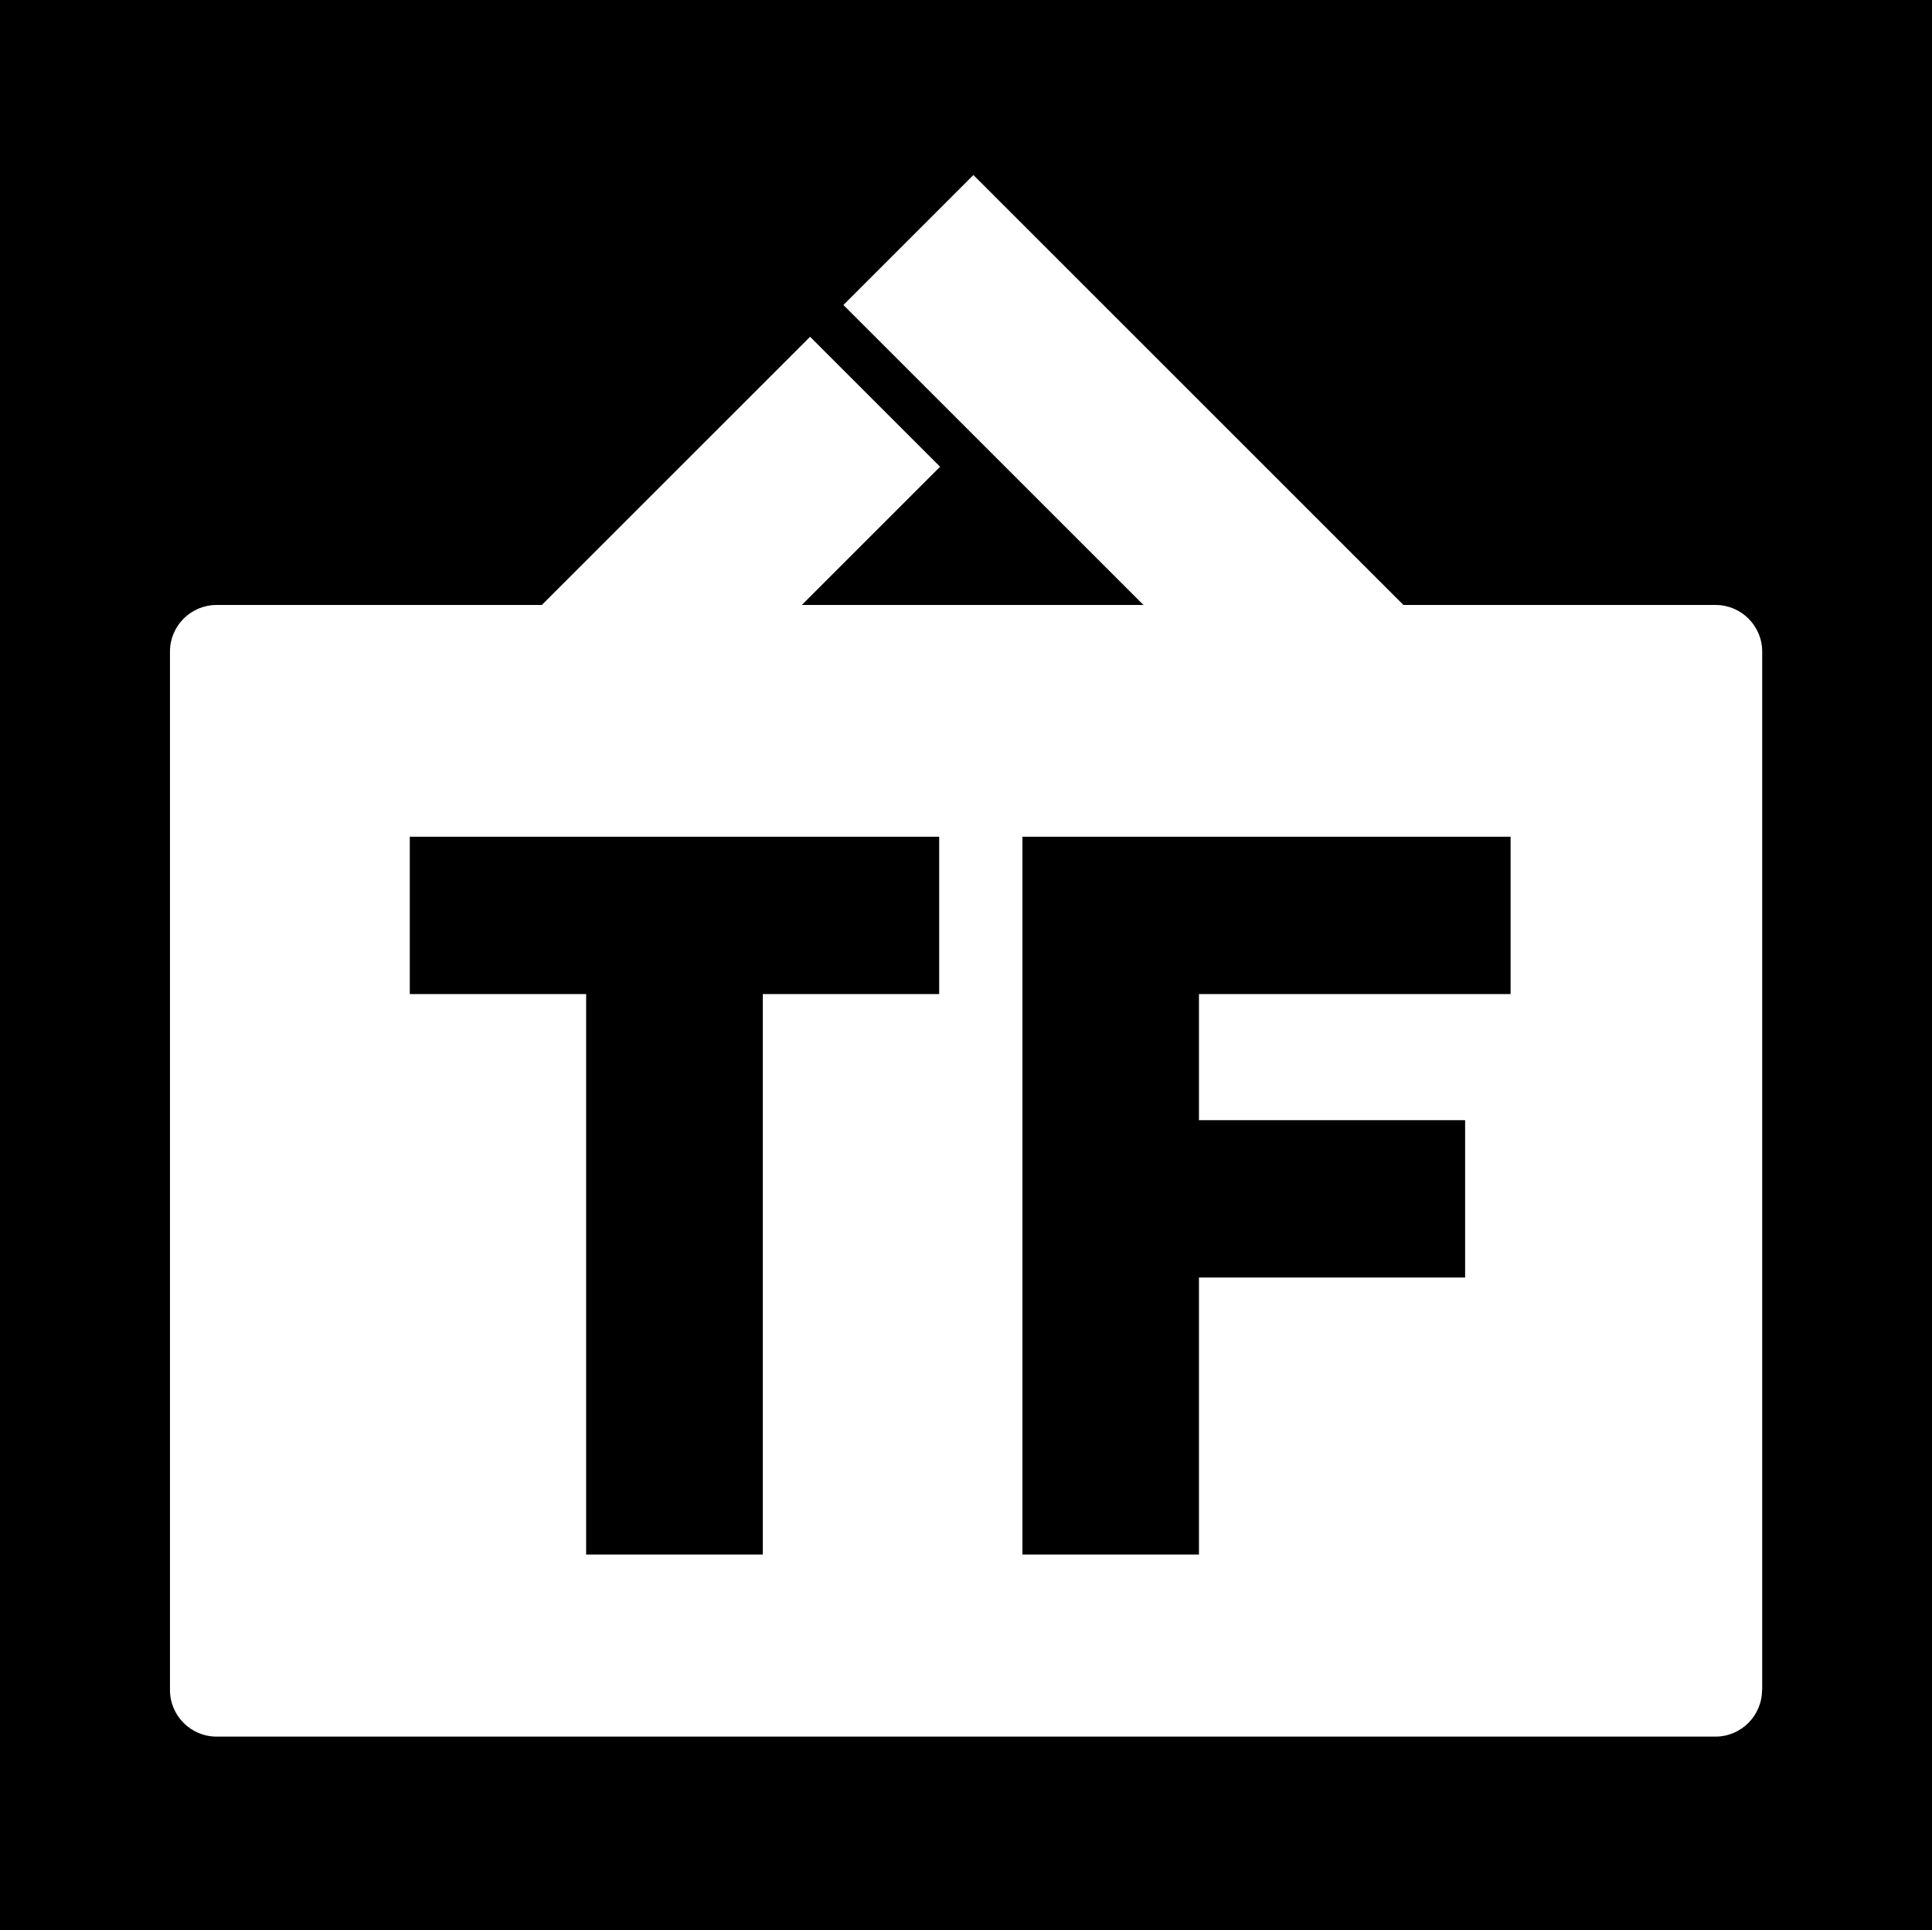 <?xml version="1.0" encoding="utf-8"?>
<!-- Generator: Adobe Illustrator 21.0.0, SVG Export Plug-In . SVG Version: 6.00 Build 0)  -->
<svg version="1.1" id="レイヤー_1" xmlns="http://www.w3.org/2000/svg" xmlns:xlink="http://www.w3.org/1999/xlink" x="0px"
	 y="0px" viewBox="0 0 11.81 11.802" style="enable-background:new 0 0 11.81 11.802;" xml:space="preserve">
<style type="text/css">
	.st0{fill:#FFFFFF;}
</style>
<g>
	<rect width="11.81" height="11.802"/>
	<g>
		<g>
			<path class="st0" d="M10.771,10.334c0,0.156-0.128,0.284-0.284,0.284H1.323
				c-0.156,0-0.284-0.128-0.284-0.284v-6.351c0-0.156,0.128-0.284,0.284-0.284
				h9.165c0.156,0,0.284,0.128,0.284,0.284V10.334z"/>
			<g>
				
					<rect x="6.833" y="0.704" transform="matrix(0.707 -0.707 0.707 0.707 -0.173 6.198)" class="st0" width="1.124" height="5.209"/>
				
					<rect x="3.388" y="1.875" transform="matrix(-0.707 -0.707 0.707 -0.707 4.018 9.373)" class="st0" width="1.124" height="3.958"/>
			</g>
		</g>
		<g>
			<path d="M4.663,6.078V9.505H3.583V6.078H2.505V5.116h3.236v0.962H4.663z"/>
			<path d="M7.329,6.078v0.771h1.627v0.962H7.329V9.505H6.25V5.116h2.984v0.962
				H7.329z"/>
		</g>
	</g>
</g>
</svg>
